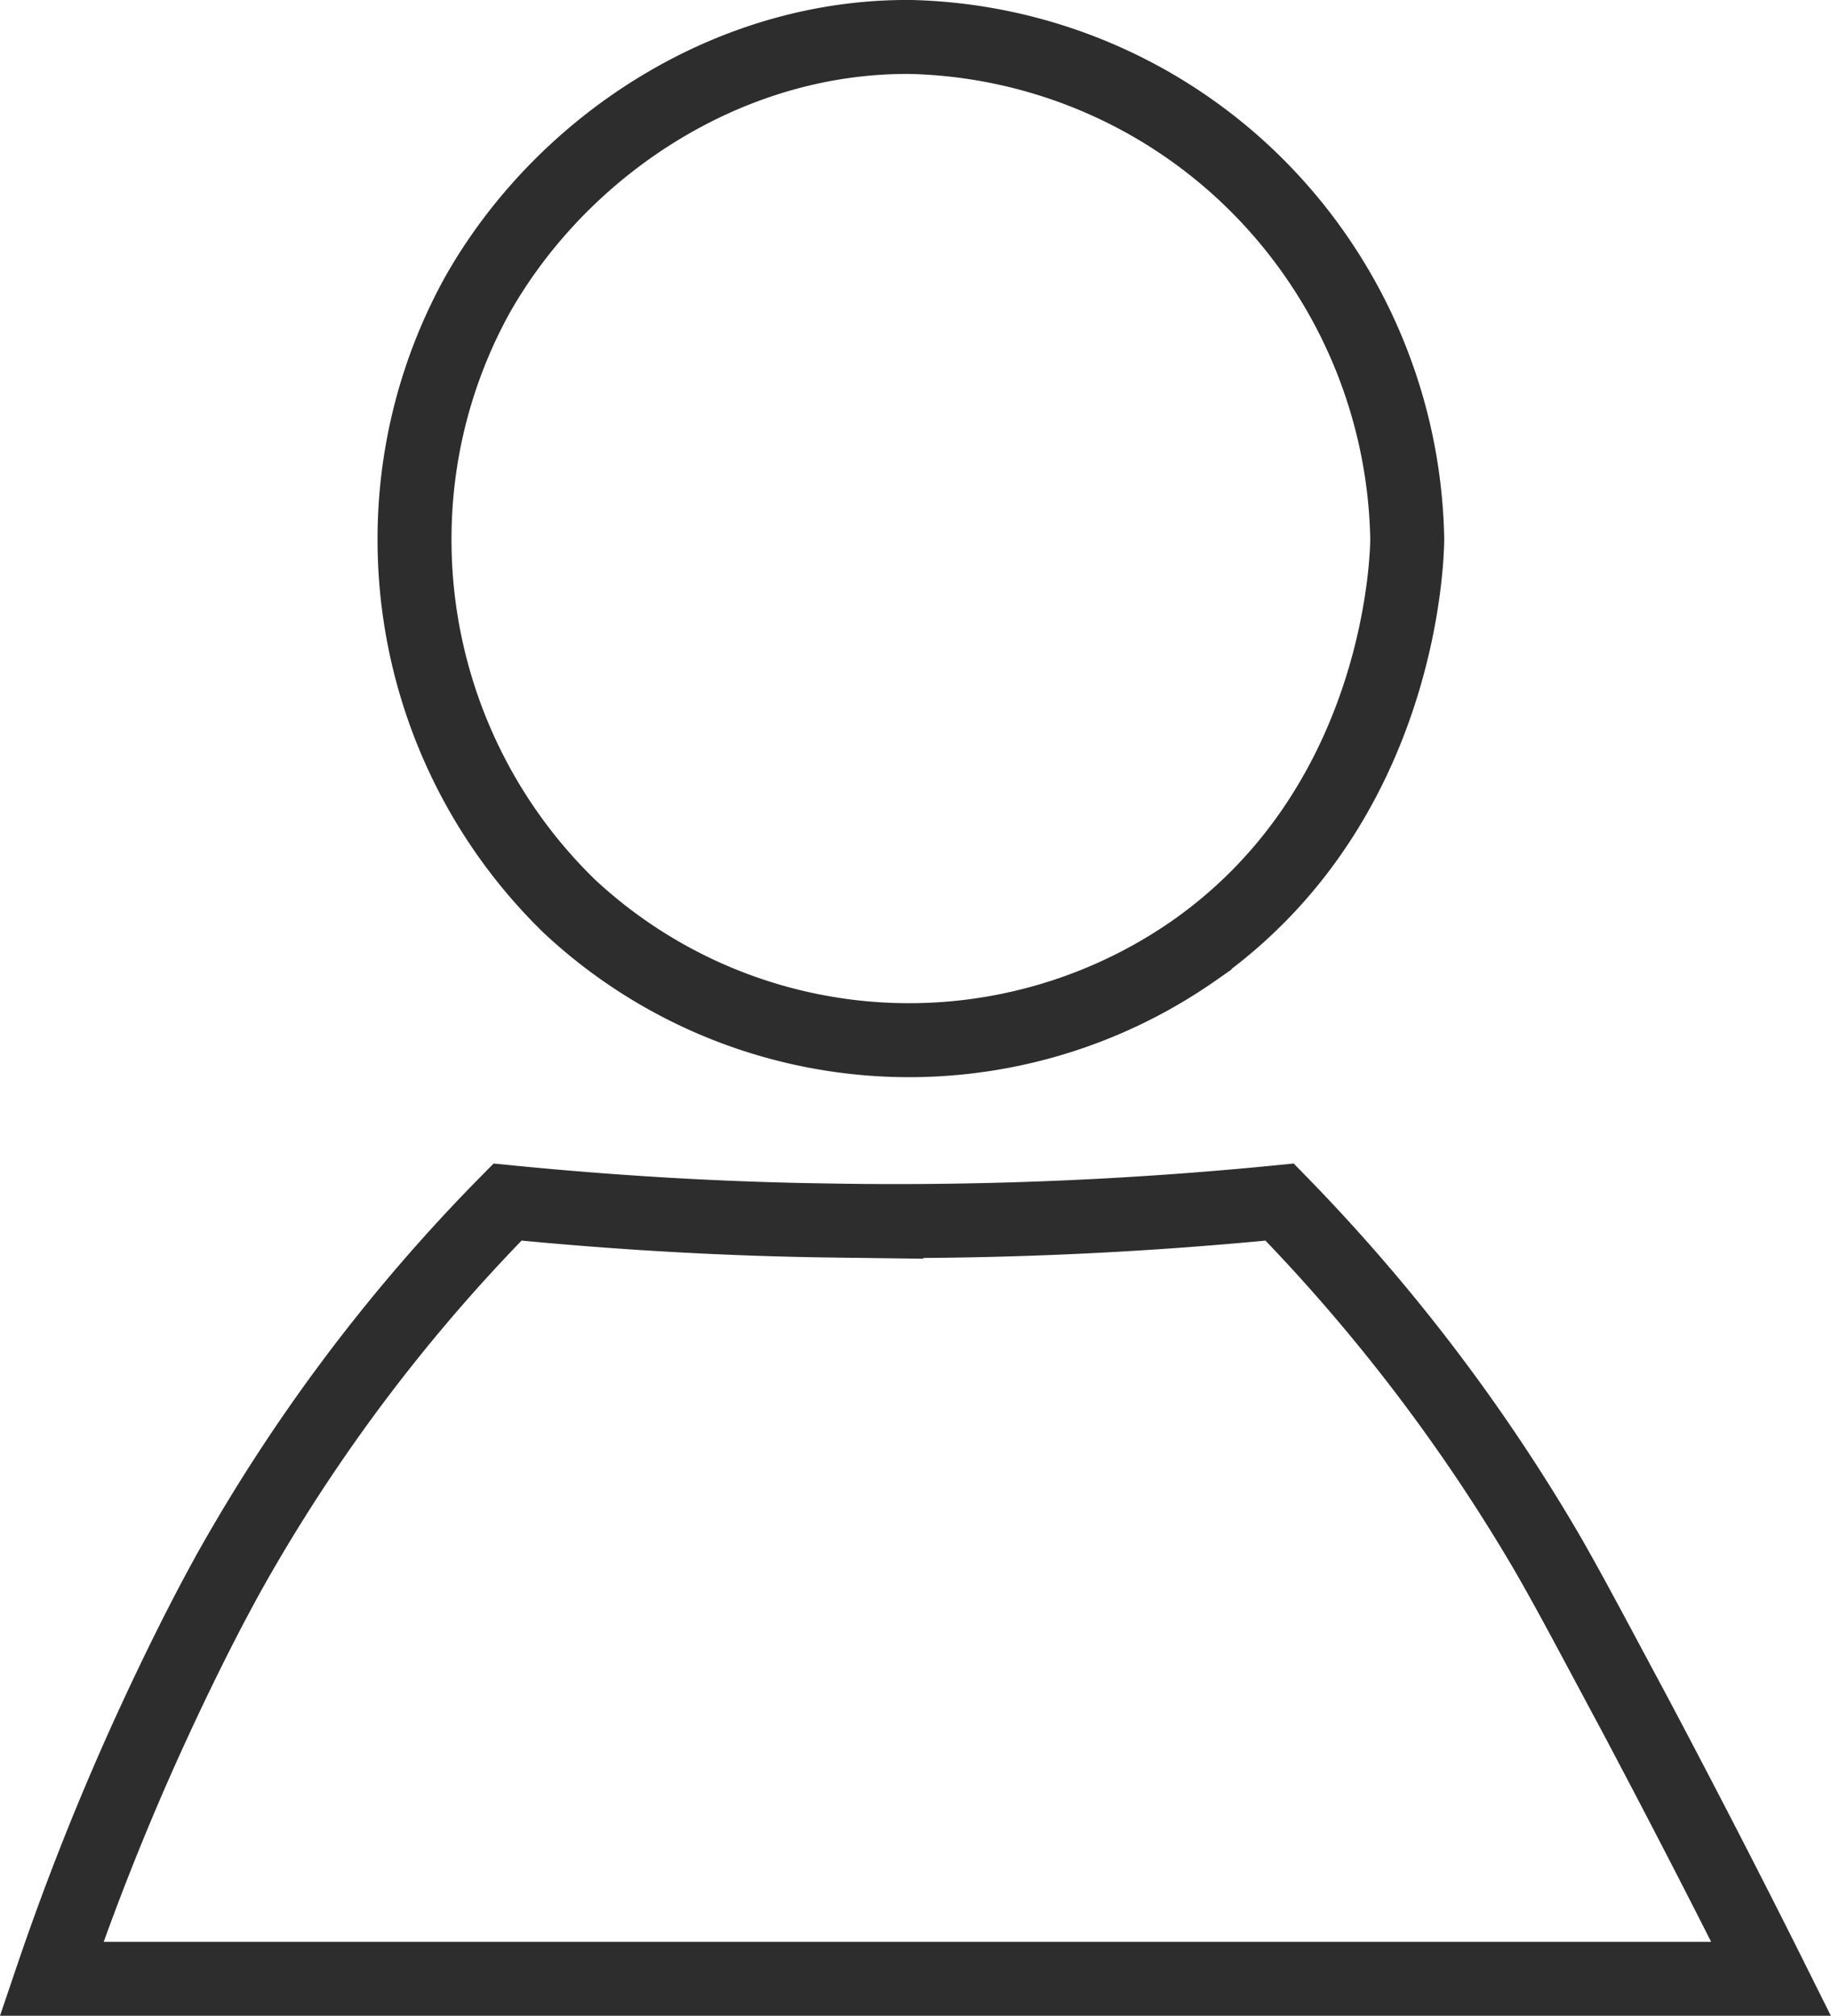 <svg id="Laag_1" data-name="Laag 1" xmlns="http://www.w3.org/2000/svg" viewBox="0 0 99.03 109"><defs><style>.cls-1{fill:none;stroke:#2d2d2d;stroke-miterlimit:10;stroke-width:4px;}</style></defs><title>profile-icon</title><path class="cls-1" d="M96.82,35.12c0,.61-.14,14.25-11.5,22.26A26.93,26.93,0,0,1,51.5,55a27.63,27.63,0,0,1-8.37-19.88A27.29,27.29,0,0,1,46.5,22C51,14,60,7.9,70,8a27.45,27.45,0,0,1,18.55,7.88A27.77,27.77,0,0,1,96.82,35.12Z" transform="translate(-20.71 -6)"/><path class="cls-1" d="M116.5,113h-93a142.24,142.24,0,0,1,5.28-13.32c.56-1.22,2.4-5.24,4.51-9A93.7,93.7,0,0,1,48.16,71c5.45.54,11.34.92,17.62,1a210.06,210.06,0,0,0,24.14-1,97.83,97.83,0,0,1,14.35,18.77c1.31,2.25,2.75,5,4.84,8.89C112.26,104.6,114.78,109.55,116.5,113Z" transform="translate(-20.71 -6)"/></svg>